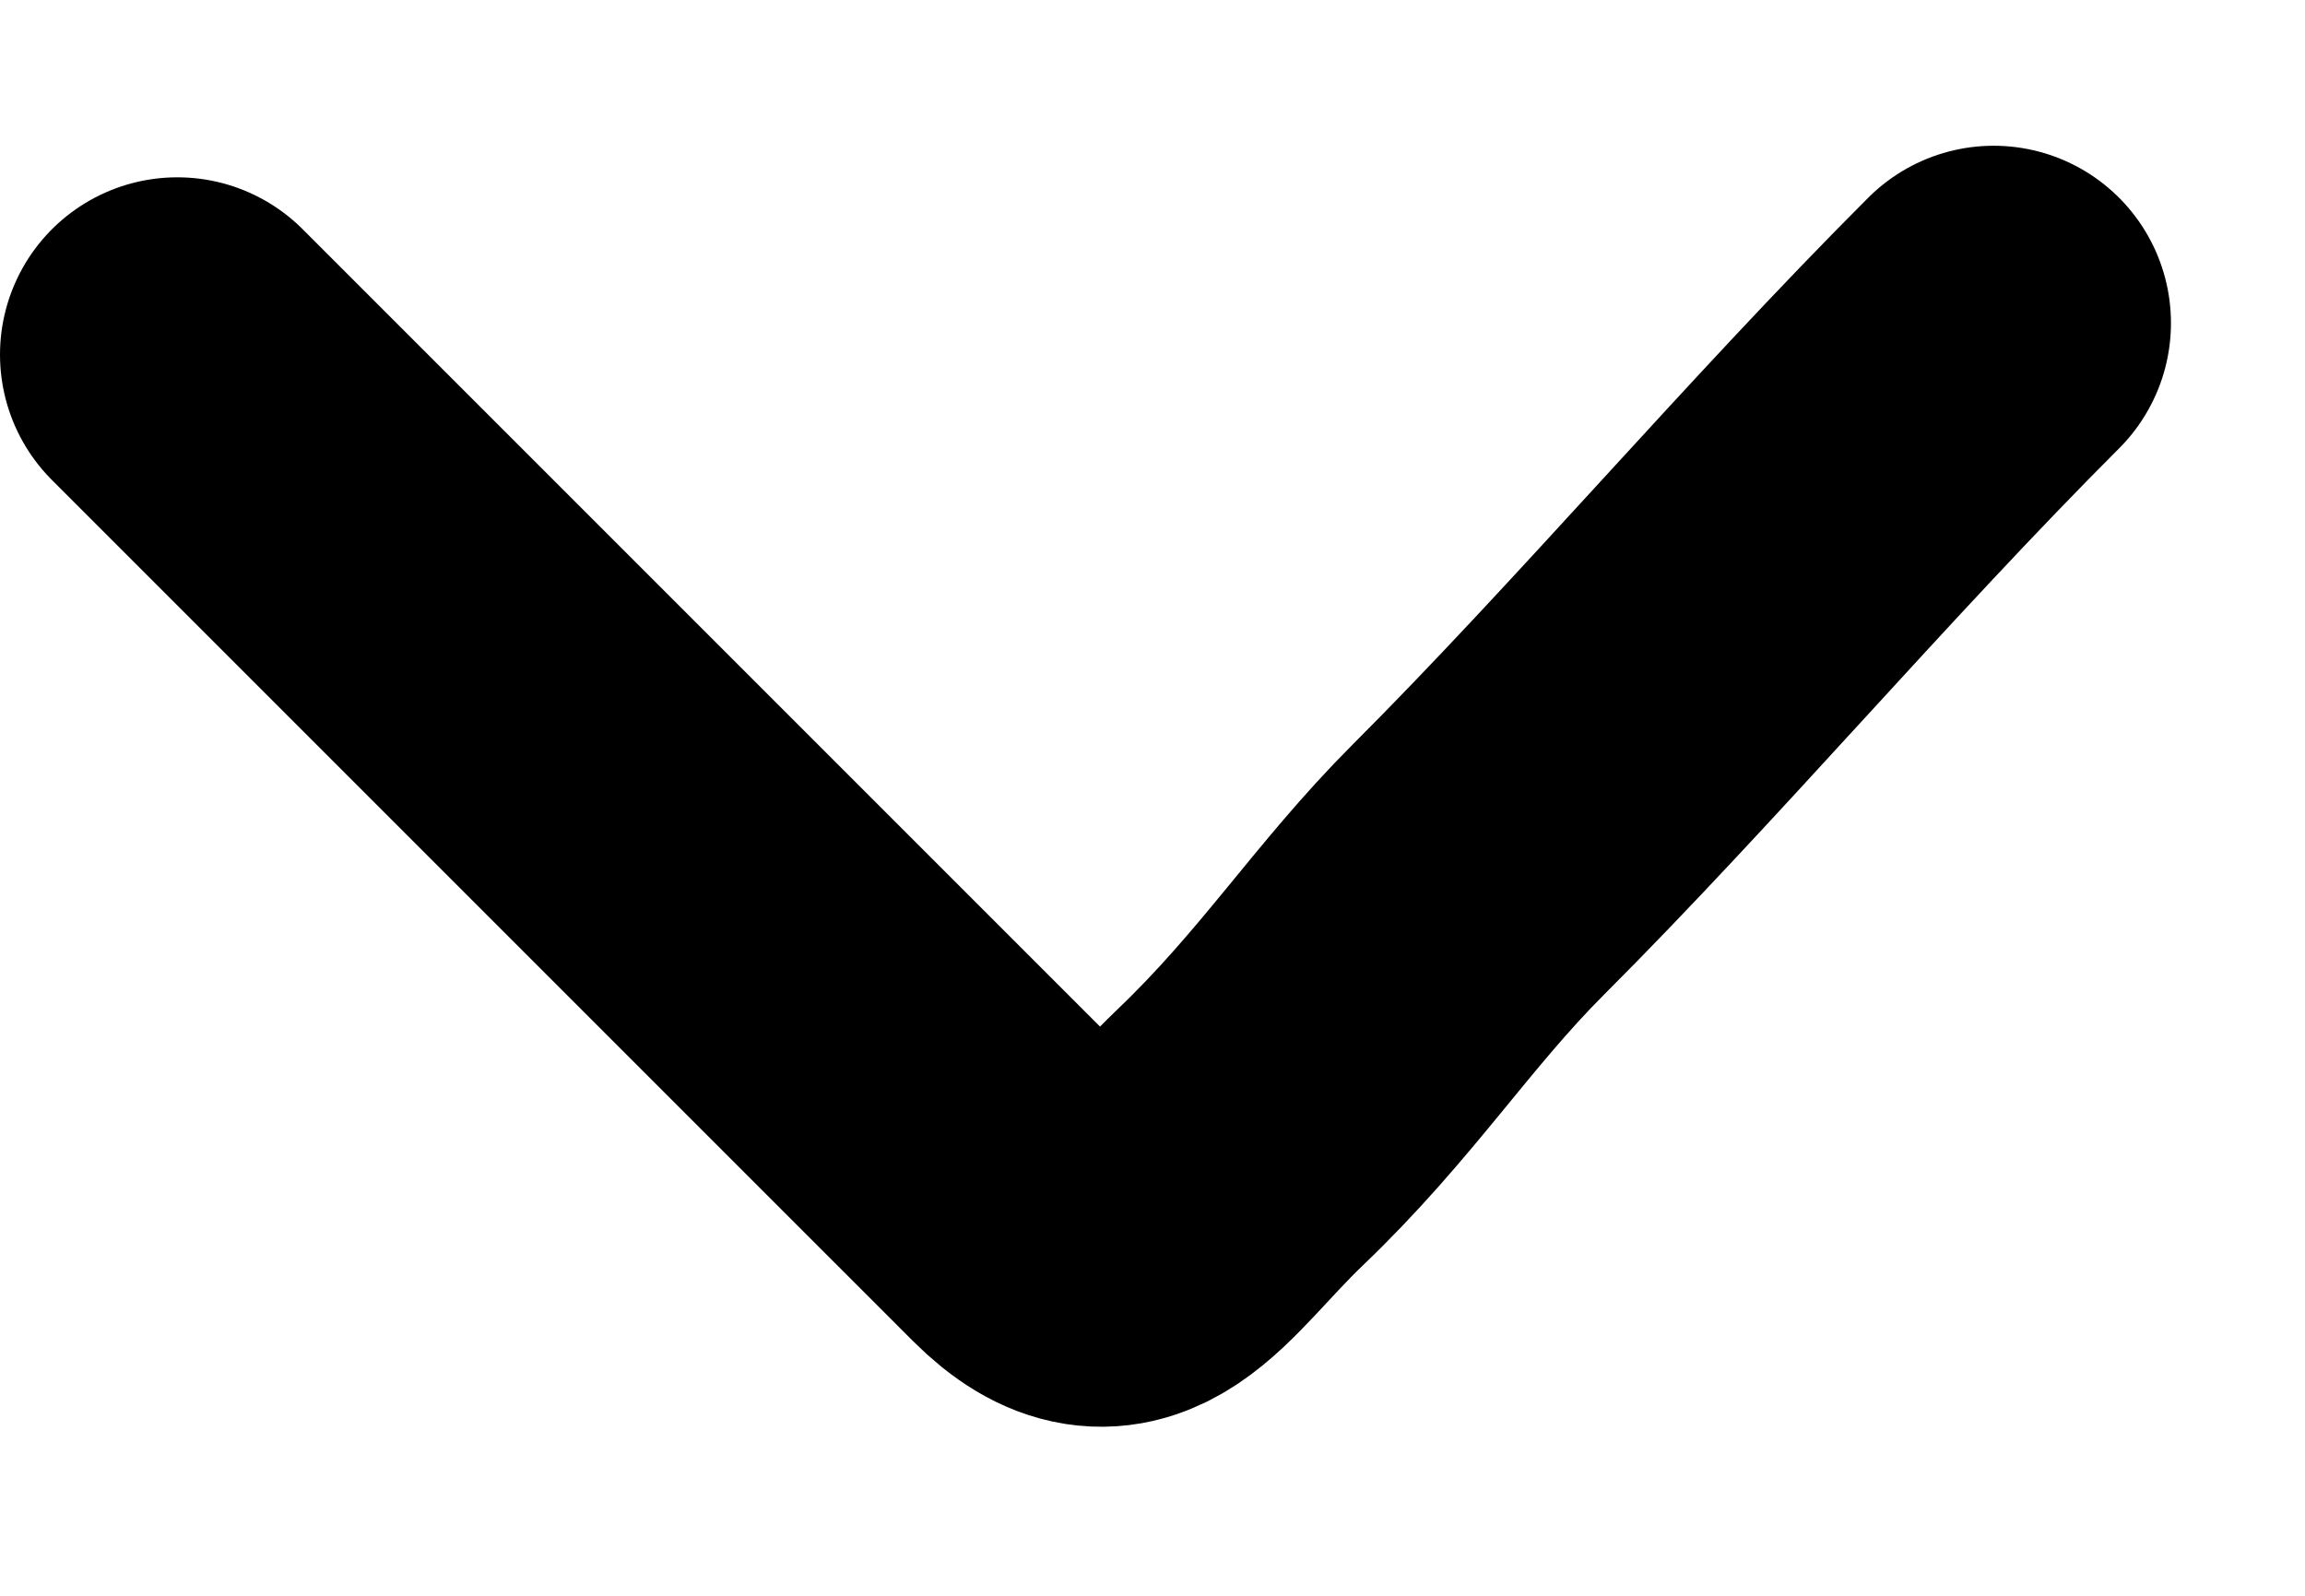 <svg width="13" height="9" viewBox="0 0 13 9" fill="none" xmlns="http://www.w3.org/2000/svg">
<path d="M1 2C2.472 3.472 3.943 4.943 5.415 6.415C5.562 6.562 5.709 6.709 5.856 6.856C6.316 7.316 6.536 6.854 6.991 6.418C7.542 5.892 7.849 5.394 8.336 4.906C9.28 3.963 10.251 2.815 11.244 1.822" stroke="#000" stroke-width="2" stroke-linecap="round"/>
</svg>
